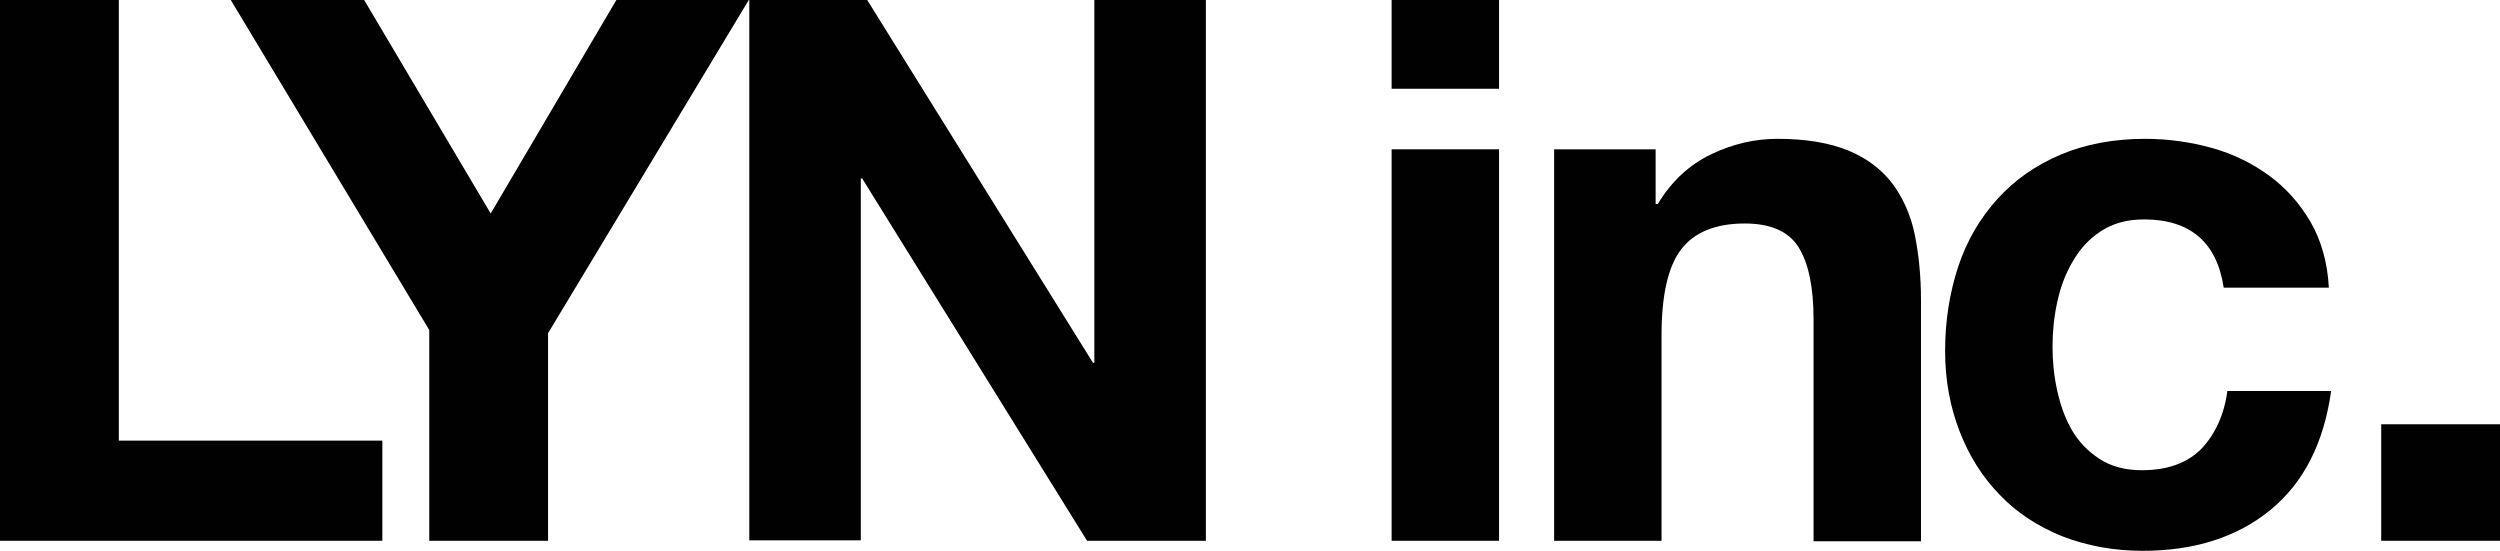 <svg width="68" height="15" viewBox="0 0 68 15" fill="none" xmlns="http://www.w3.org/2000/svg">
<path d="M3.232 0V11.985H10.4V14.709H0V0H3.232Z" fill="#010101"/>
<path d="M6.277 0H9.905L13.347 5.807L16.765 0H20.367L14.907 9.063V14.709H11.676V8.977L6.277 0Z" fill="#010101"/>
<path d="M23.588 0L29.729 9.868H29.766V0H32.8V14.709H29.568L23.451 4.854H23.414V14.697H20.381V0H23.588Z" fill="#010101"/>
<path d="M37.852 2.402V0H40.774V2.414H37.852V2.402ZM40.774 4.061V14.709H37.852V4.061H40.774Z" fill="#010101"/>
<path d="M45.033 4.061V5.547H45.094C45.466 4.928 45.949 4.482 46.543 4.197C47.137 3.913 47.732 3.776 48.351 3.776C49.131 3.776 49.775 3.888 50.282 4.098C50.79 4.309 51.174 4.606 51.471 4.99C51.756 5.374 51.966 5.832 52.078 6.364C52.189 6.909 52.251 7.503 52.251 8.172V14.722H49.329V8.692C49.329 7.813 49.193 7.157 48.92 6.723C48.648 6.29 48.153 6.079 47.459 6.079C46.667 6.079 46.085 6.315 45.726 6.785C45.367 7.256 45.194 8.036 45.194 9.125V14.709H42.272V4.061H45.033Z" fill="#010101"/>
<path d="M58.318 5.968C57.847 5.968 57.464 6.079 57.142 6.29C56.82 6.5 56.572 6.773 56.374 7.119C56.176 7.454 56.04 7.825 55.953 8.234C55.866 8.642 55.829 9.039 55.829 9.435C55.829 9.819 55.866 10.215 55.953 10.611C56.04 11.007 56.164 11.366 56.349 11.688C56.535 12.01 56.783 12.27 57.105 12.481C57.426 12.691 57.81 12.79 58.256 12.79C58.962 12.79 59.494 12.592 59.878 12.208C60.249 11.812 60.497 11.292 60.584 10.636H63.407C63.209 12.047 62.664 13.124 61.76 13.867C60.856 14.61 59.692 14.982 58.281 14.982C57.488 14.982 56.758 14.845 56.089 14.585C55.421 14.313 54.851 13.942 54.393 13.459C53.922 12.976 53.563 12.406 53.303 11.738C53.043 11.069 52.907 10.339 52.907 9.546C52.907 8.717 53.031 7.961 53.266 7.243C53.502 6.537 53.861 5.931 54.331 5.411C54.802 4.891 55.371 4.495 56.04 4.21C56.708 3.925 57.488 3.776 58.343 3.776C58.974 3.776 59.581 3.863 60.163 4.024C60.745 4.185 61.265 4.445 61.723 4.779C62.181 5.114 62.552 5.535 62.85 6.042C63.134 6.537 63.308 7.132 63.345 7.825H60.485C60.299 6.587 59.569 5.968 58.318 5.968Z" fill="#010101"/>
<path d="M68 11.54V14.709H64.769V11.54H68Z" fill="#010101"/>
</svg>
